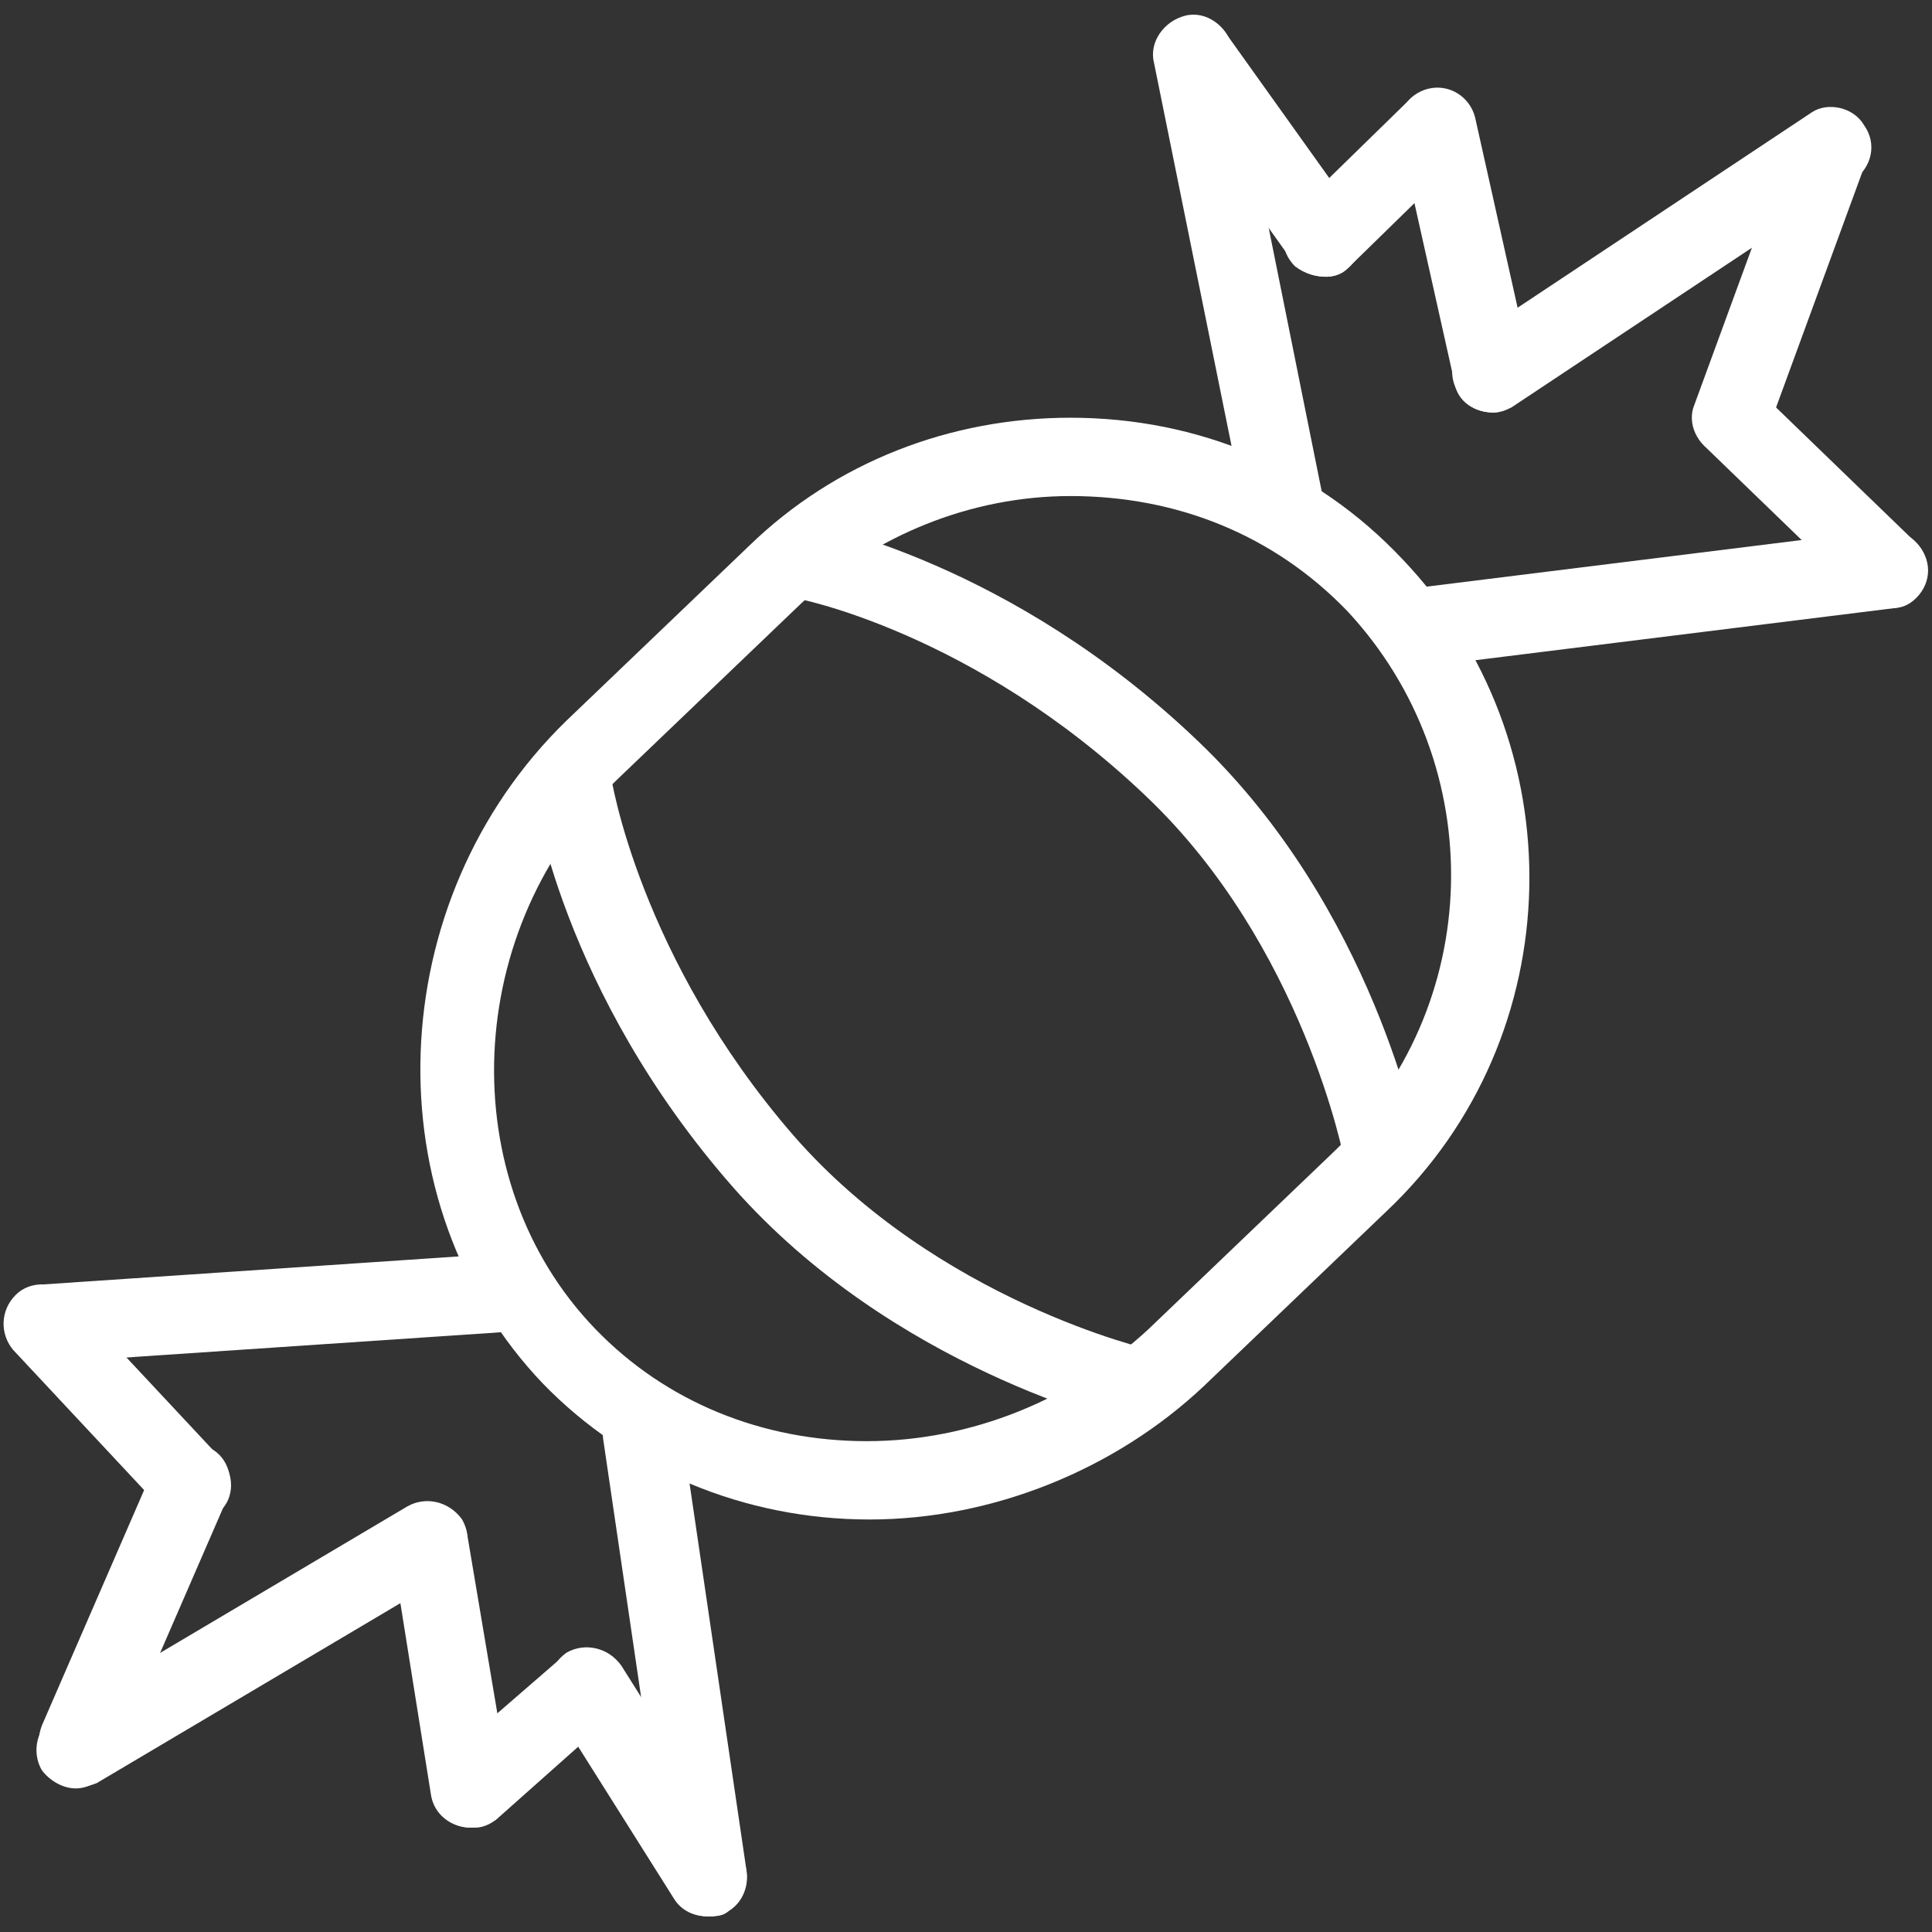 <?xml version="1.0" encoding="UTF-8"?> <!-- Generator: Adobe Illustrator 27.0.0, SVG Export Plug-In . SVG Version: 6.00 Build 0) --> <svg xmlns="http://www.w3.org/2000/svg" xmlns:xlink="http://www.w3.org/1999/xlink" id="Слой_1" x="0px" y="0px" viewBox="0 0 74 74" style="enable-background:new 0 0 74 74;" xml:space="preserve"><rect x="0" y="0" width="74" height="74" fill="#333333" stroke="none"/> <style type="text/css"> .st0{fill:#FFFFFF;} </style> <g> <g> <path class="st0" d="M33.3,58.2c-4.8,0-9.3-1.9-12.5-5.2c-6.6-6.9-6.2-18.5,0.9-25.4l7-6.7C32,17.7,36.4,16,41,16 c4.9,0,9.4,1.9,12.7,5.4c6.7,7,6.5,18.3-0.6,25l-7,6.7C42.7,56.3,38,58.2,33.3,58.2z M41,19c-3.8,0-7.5,1.5-10.3,4.1l-7,6.7 c-6,5.7-6.4,15.4-0.9,21.1c2.7,2.8,6.4,4.3,10.4,4.3c4,0,7.9-1.6,10.8-4.3l7-6.7c5.9-5.6,6.1-14.9,0.6-20.8 C48.8,20.5,45.1,19,41,19z"></path> </g> <g> <path class="st0" d="M43.6,54.6c-0.1,0-0.2,0-0.3,0c-0.4-0.1-9.1-2.2-15.2-9.1c-6.6-7.5-7.7-15.1-7.7-15.4 c-0.1-0.8,0.5-1.6,1.3-1.7c0.8-0.1,1.6,0.5,1.7,1.3l0,0c0,0.1,1.1,7,7,13.8c5.5,6.3,13.6,8.2,13.7,8.2c0.8,0.2,1.3,1,1.1,1.8 C44.9,54.2,44.3,54.6,43.6,54.6z"></path> </g> <g> <path class="st0" d="M53,45.7c-0.7,0-1.3-0.5-1.5-1.2c0-0.1-1.6-8.3-7.6-14c-6.6-6.3-13.4-7.6-13.5-7.6c-0.8-0.2-1.3-0.9-1.2-1.7 c0.2-0.8,0.9-1.4,1.7-1.2c0.3,0.1,7.8,1.5,15,8.4c6.7,6.4,8.4,15.2,8.5,15.6c0.2,0.8-0.4,1.6-1.2,1.7C53.2,45.7,53.1,45.7,53,45.7 z"></path> </g> <g> <path class="st0" d="M49.2,20.4c-0.7,0-1.4-0.5-1.6-1.2L44.2,2.4c-0.2-0.8,0.4-1.6,1.2-1.8C46.2,0.4,47,1,47.2,1.8l3.4,16.9 c0.2,0.8-0.4,1.6-1.2,1.8C49.4,20.4,49.3,20.4,49.2,20.4z"></path> </g> <g> <path class="st0" d="M54.7,25.5c-0.8,0-1.5-0.5-1.6-1.3c-0.1-0.8,0.5-1.6,1.3-1.7l17.7-2.2c0.8-0.1,1.6,0.5,1.7,1.3 c0.1,0.8-0.5,1.6-1.3,1.7l-17.7,2.2C54.8,25.5,54.7,25.5,54.7,25.5z"></path> </g> <g> <path class="st0" d="M50.8,10.6c-0.5,0-1-0.2-1.3-0.6l-5-7c-0.5-0.7-0.3-1.6,0.3-2.1c0.7-0.5,1.6-0.3,2.1,0.3l5,7 c0.5,0.7,0.3,1.6-0.3,2.1C51.4,10.5,51.1,10.6,50.8,10.6z"></path> </g> <g> <path class="st0" d="M50.8,10.6c-0.4,0-0.8-0.1-1.2-0.4c-0.6-0.6-0.6-1.5,0-2.1l4.3-4.2c0.6-0.6,1.5-0.6,2.1,0 c0.6,0.6,0.6,1.5,0,2.1l-4.3,4.2C51.5,10.4,51.2,10.6,50.8,10.6z"></path> </g> <g> <path class="st0" d="M57.2,15.8c-0.7,0-1.4-0.4-1.5-1.2l-2.1-9.4c-0.2-0.8,0.3-1.6,1.1-1.8c0.8-0.2,1.6,0.3,1.8,1.1l2.1,9.4 c0.2,0.8-0.3,1.6-1.1,1.8C57.4,15.8,57.3,15.8,57.2,15.8z"></path> </g> <g> <path class="st0" d="M57.2,15.8c-0.5,0-1-0.2-1.3-0.7c-0.5-0.7-0.3-1.6,0.4-2.1l13.1-8.7C70,3.9,71,4.1,71.4,4.8 c0.5,0.7,0.3,1.6-0.4,2.1l-13.1,8.7C57.7,15.7,57.5,15.8,57.2,15.8z"></path> </g> <g> <path class="st0" d="M66.4,17.5c-0.2,0-0.4,0-0.6-0.1c-0.8-0.3-1.2-1.2-0.9-1.9l3.7-10.1c0.3-0.8,1.2-1.2,1.9-0.9 c0.8,0.3,1.2,1.2,0.9,1.9l-3.7,10.1C67.6,17.1,67,17.4,66.4,17.5z"></path> </g> <g> <path class="st0" d="M72.4,23.3c-0.4,0-0.8-0.1-1.1-0.4l-6-5.8c-0.6-0.6-0.6-1.5,0-2.1s1.5-0.6,2.1,0l6,5.8c0.6,0.6,0.6,1.5,0,2.1 C73.1,23.2,72.8,23.3,72.4,23.3z"></path> </g> <g> <path class="st0" d="M27.1,73.4c-0.7,0-1.4-0.5-1.5-1.3l-2.5-17c-0.1-0.8,0.4-1.6,1.3-1.7c0.8-0.1,1.6,0.4,1.7,1.3l2.5,17 c0.1,0.8-0.4,1.6-1.3,1.7C27.3,73.4,27.2,73.4,27.1,73.4z"></path> </g> <g> <path class="st0" d="M1.7,52.2c-0.8,0-1.4-0.6-1.5-1.4c-0.1-0.8,0.6-1.5,1.4-1.6L19.4,48c0.8-0.1,1.5,0.6,1.6,1.4 s-0.6,1.5-1.4,1.6L1.8,52.2C1.7,52.2,1.7,52.2,1.7,52.2z"></path> </g> <g> <path class="st0" d="M27.1,73.4c-0.5,0-1-0.2-1.3-0.7l-4.6-7.3c-0.4-0.7-0.2-1.6,0.5-2.1c0.7-0.4,1.6-0.2,2.1,0.5l4.6,7.3 c0.4,0.7,0.2,1.6-0.5,2.1C27.7,73.4,27.4,73.4,27.1,73.4z"></path> </g> <g> <path class="st0" d="M18,70c-0.4,0-0.8-0.2-1.1-0.5c-0.5-0.6-0.5-1.6,0.1-2.1l4.5-3.9c0.6-0.5,1.6-0.5,2.1,0.1 c0.5,0.6,0.5,1.6-0.1,2.1L19,69.7C18.7,69.9,18.4,70,18,70z"></path> </g> <g> <path class="st0" d="M18,70c-0.7,0-1.4-0.5-1.5-1.3L15,59.3c-0.1-0.8,0.4-1.6,1.2-1.7c0.8-0.1,1.6,0.4,1.7,1.2l1.6,9.5 c0.1,0.8-0.4,1.6-1.2,1.7C18.2,70,18.1,70,18,70z"></path> </g> <g> <path class="st0" d="M2.9,68.5c-0.5,0-1-0.3-1.3-0.7c-0.4-0.7-0.2-1.6,0.5-2.1l13.5-8c0.7-0.4,1.6-0.2,2.1,0.5 c0.4,0.7,0.2,1.6-0.5,2.1l-13.5,8C3.4,68.4,3.2,68.5,2.9,68.5z"></path> </g> <g> <path class="st0" d="M3,68.2c-0.2,0-0.4,0-0.6-0.1c-0.8-0.3-1.1-1.2-0.8-2l4.3-9.9c0.3-0.8,1.2-1.1,2-0.8c0.8,0.3,1.1,1.2,0.8,2 l-4.3,9.9C4.1,67.9,3.6,68.2,3,68.2z"></path> </g> <g> <path class="st0" d="M7.3,58.3c-0.4,0-0.8-0.2-1.1-0.5l-5.7-6.1C0,51.1,0,50.2,0.6,49.6c0.6-0.6,1.6-0.5,2.1,0.1l5.7,6.1 C9,56.4,9,57.4,8.4,57.9C8.1,58.2,7.7,58.3,7.3,58.3z"></path> </g> </g> </svg> 